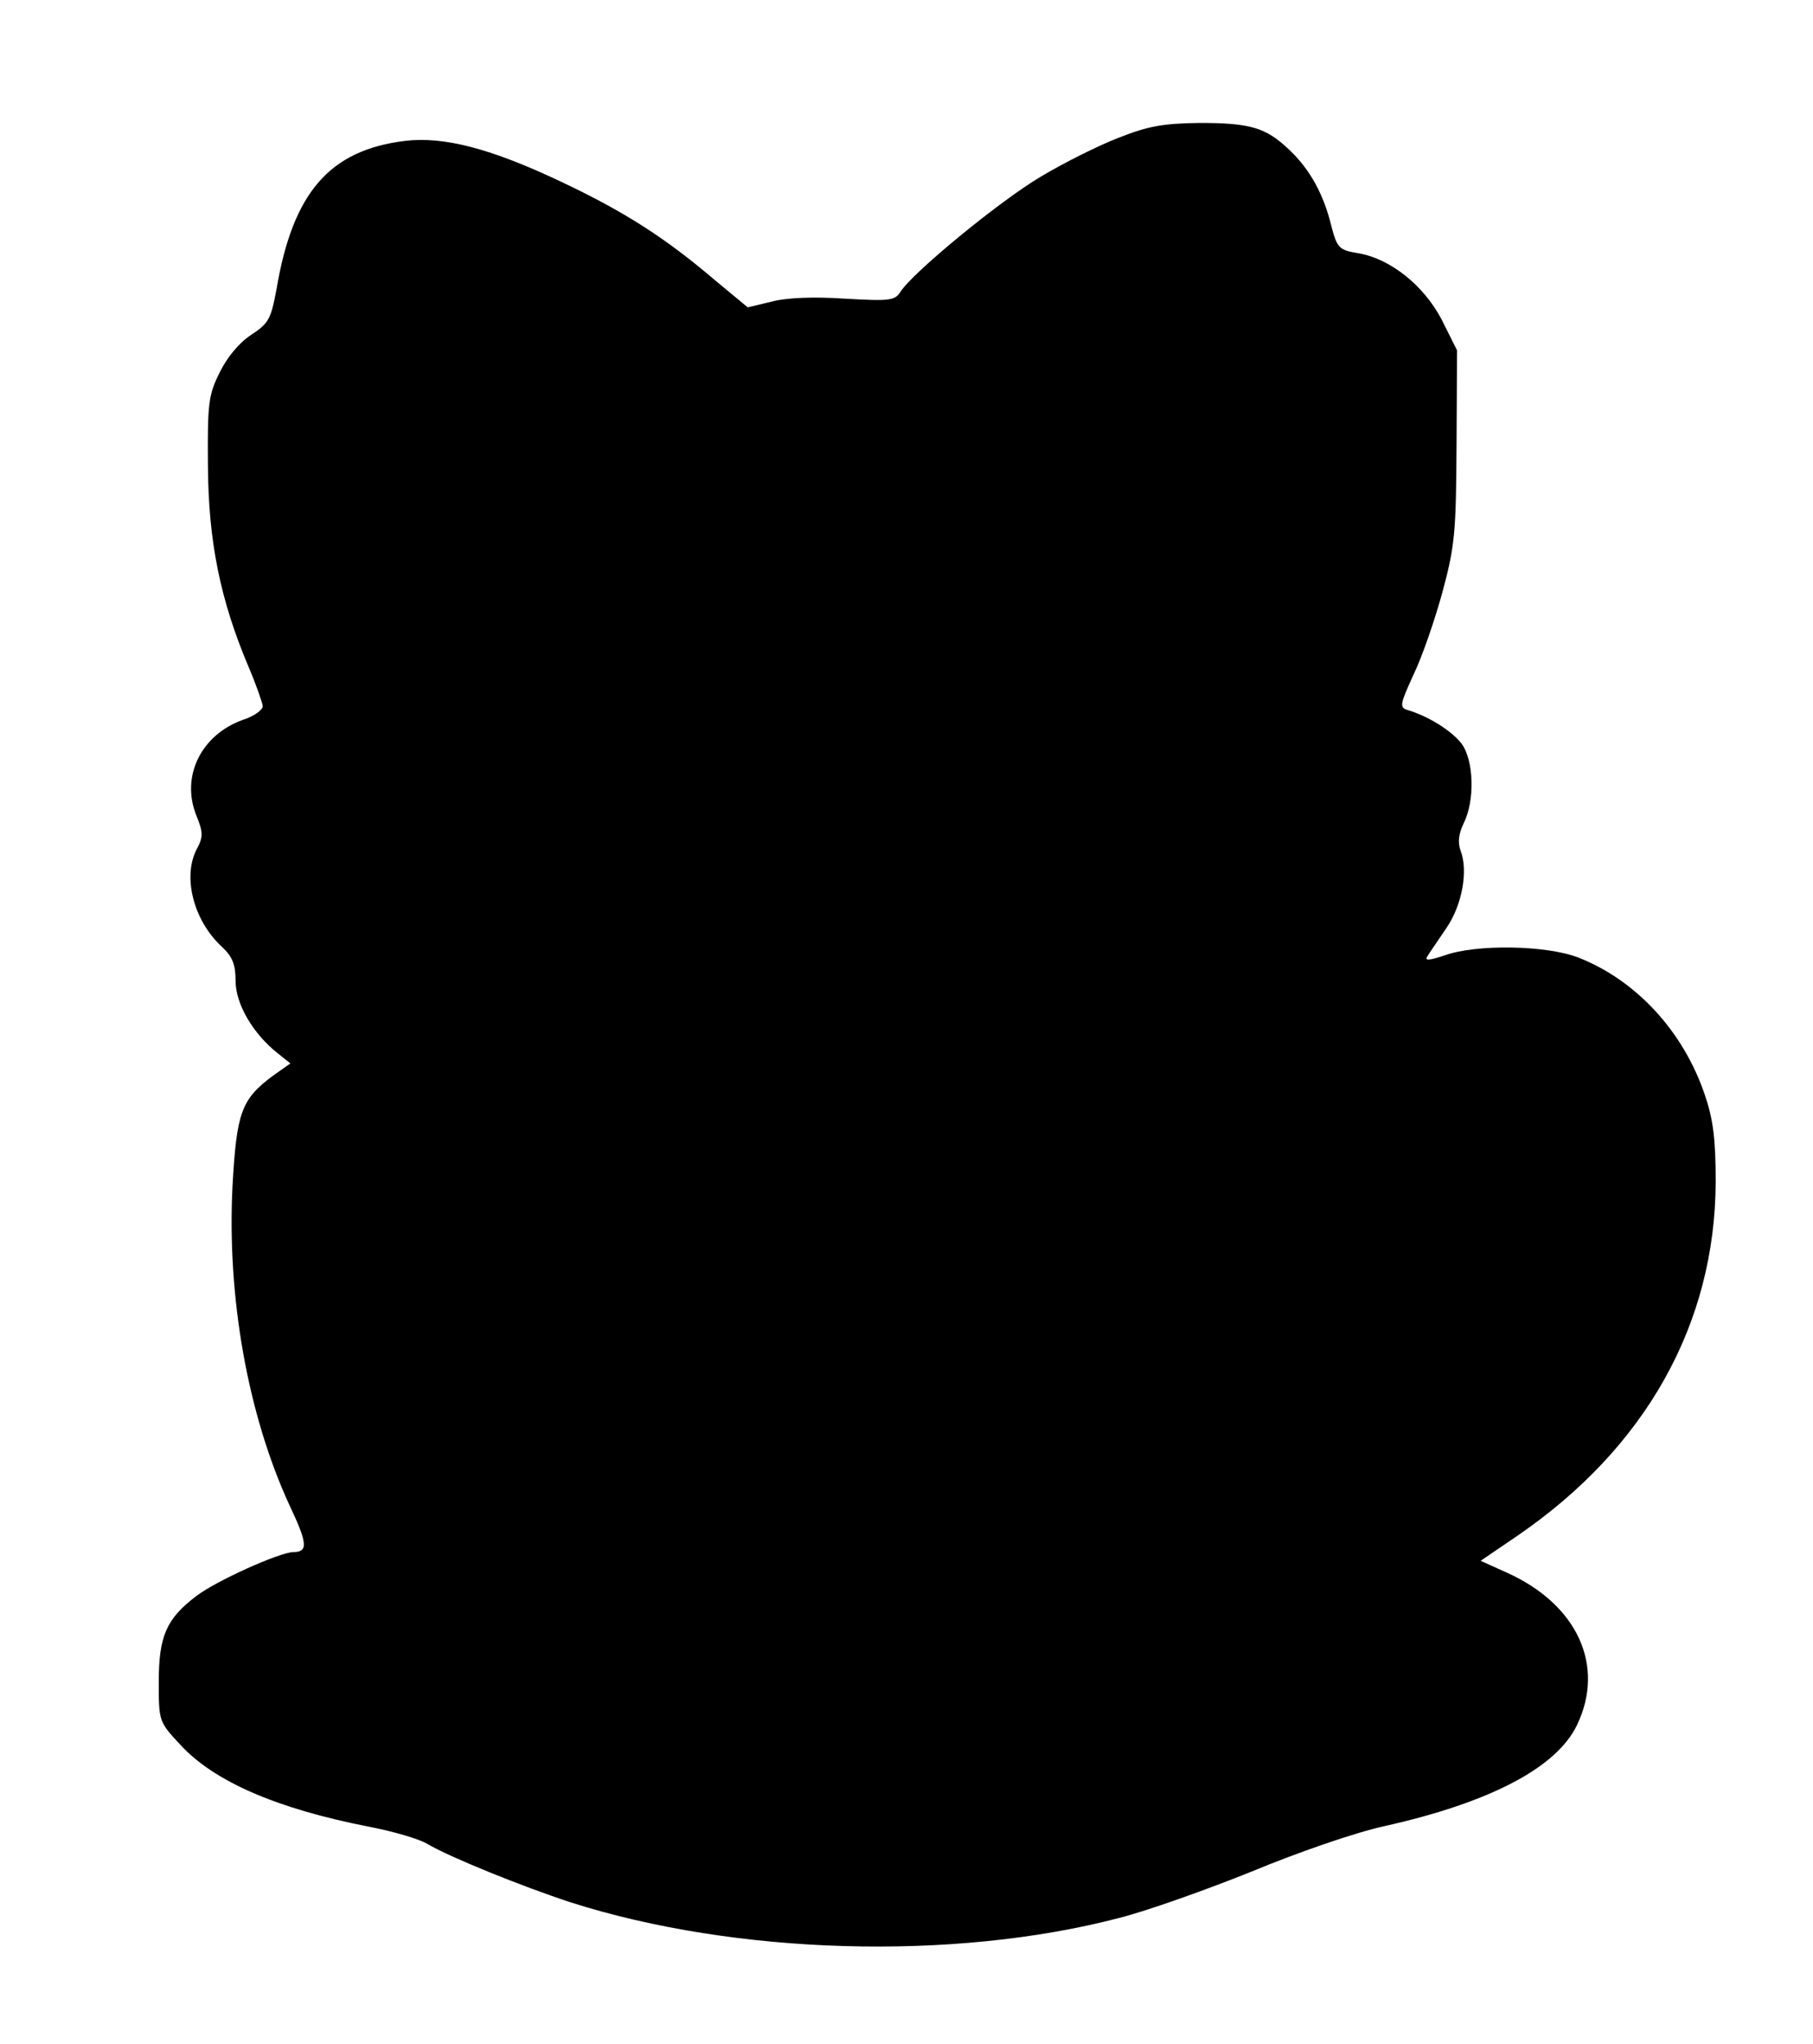 <?xml version="1.0" standalone="no"?>
<!DOCTYPE svg PUBLIC "-//W3C//DTD SVG 20010904//EN"
 "http://www.w3.org/TR/2001/REC-SVG-20010904/DTD/svg10.dtd">
<svg version="1.0" xmlns="http://www.w3.org/2000/svg"
 width="354pt" height="399pt" viewBox="0 0 354 399"
 preserveAspectRatio="xMidYMid meet">
<g transform="translate(0,399) scale(0.1,-0.1)"
fill="#000000" stroke="none">
<path d="M2184 3721 c-39 -15 -107 -49 -152 -76 -81 -48 -251 -188 -274 -225
-11 -17 -21 -18 -109 -13 -60 4 -114 2 -143 -6 l-46 -11 -64 53 c-96 82 -177
134 -300 192 -137 65 -229 89 -305 80 -147 -18 -219 -100 -251 -289 -11 -59
-15 -67 -50 -90 -23 -15 -47 -44 -61 -73 -22 -44 -24 -60 -23 -183 1 -147 24
-261 79 -391 15 -35 27 -70 28 -77 1 -7 -16 -20 -38 -27 -82 -29 -122 -110
-92 -186 14 -34 14 -43 1 -67 -28 -54 -6 -140 50 -191 20 -19 26 -34 26 -66 0
-45 34 -103 82 -141 l25 -20 -34 -24 c-62 -46 -71 -72 -79 -215 -11 -218 30
-447 111 -623 36 -76 37 -92 7 -92 -27 -1 -150 -56 -189 -86 -58 -44 -73 -78
-73 -167 0 -77 0 -78 42 -123 66 -72 189 -125 368 -160 47 -9 99 -24 115 -34
42 -25 185 -83 280 -114 320 -102 747 -115 1071 -30 55 14 170 55 257 90 89
37 201 76 260 89 206 46 336 114 376 197 56 116 1 236 -137 298 l-51 23 72 49
c251 172 386 414 387 691 0 83 -5 122 -21 169 -42 125 -135 225 -248 269 -63
24 -199 26 -260 4 -30 -10 -40 -11 -34 -2 4 7 21 31 37 55 31 45 43 112 28
151 -6 17 -4 33 6 54 22 44 20 122 -4 155 -19 25 -65 54 -106 66 -16 5 -14 12
12 69 17 35 42 108 57 163 24 89 26 117 27 285 l1 185 -30 60 c-35 67 -101
120 -165 130 -35 6 -39 10 -50 51 -15 63 -42 112 -82 150 -46 44 -76 53 -176
53 -71 -1 -100 -6 -158 -29z"/>
</g>
</svg>
